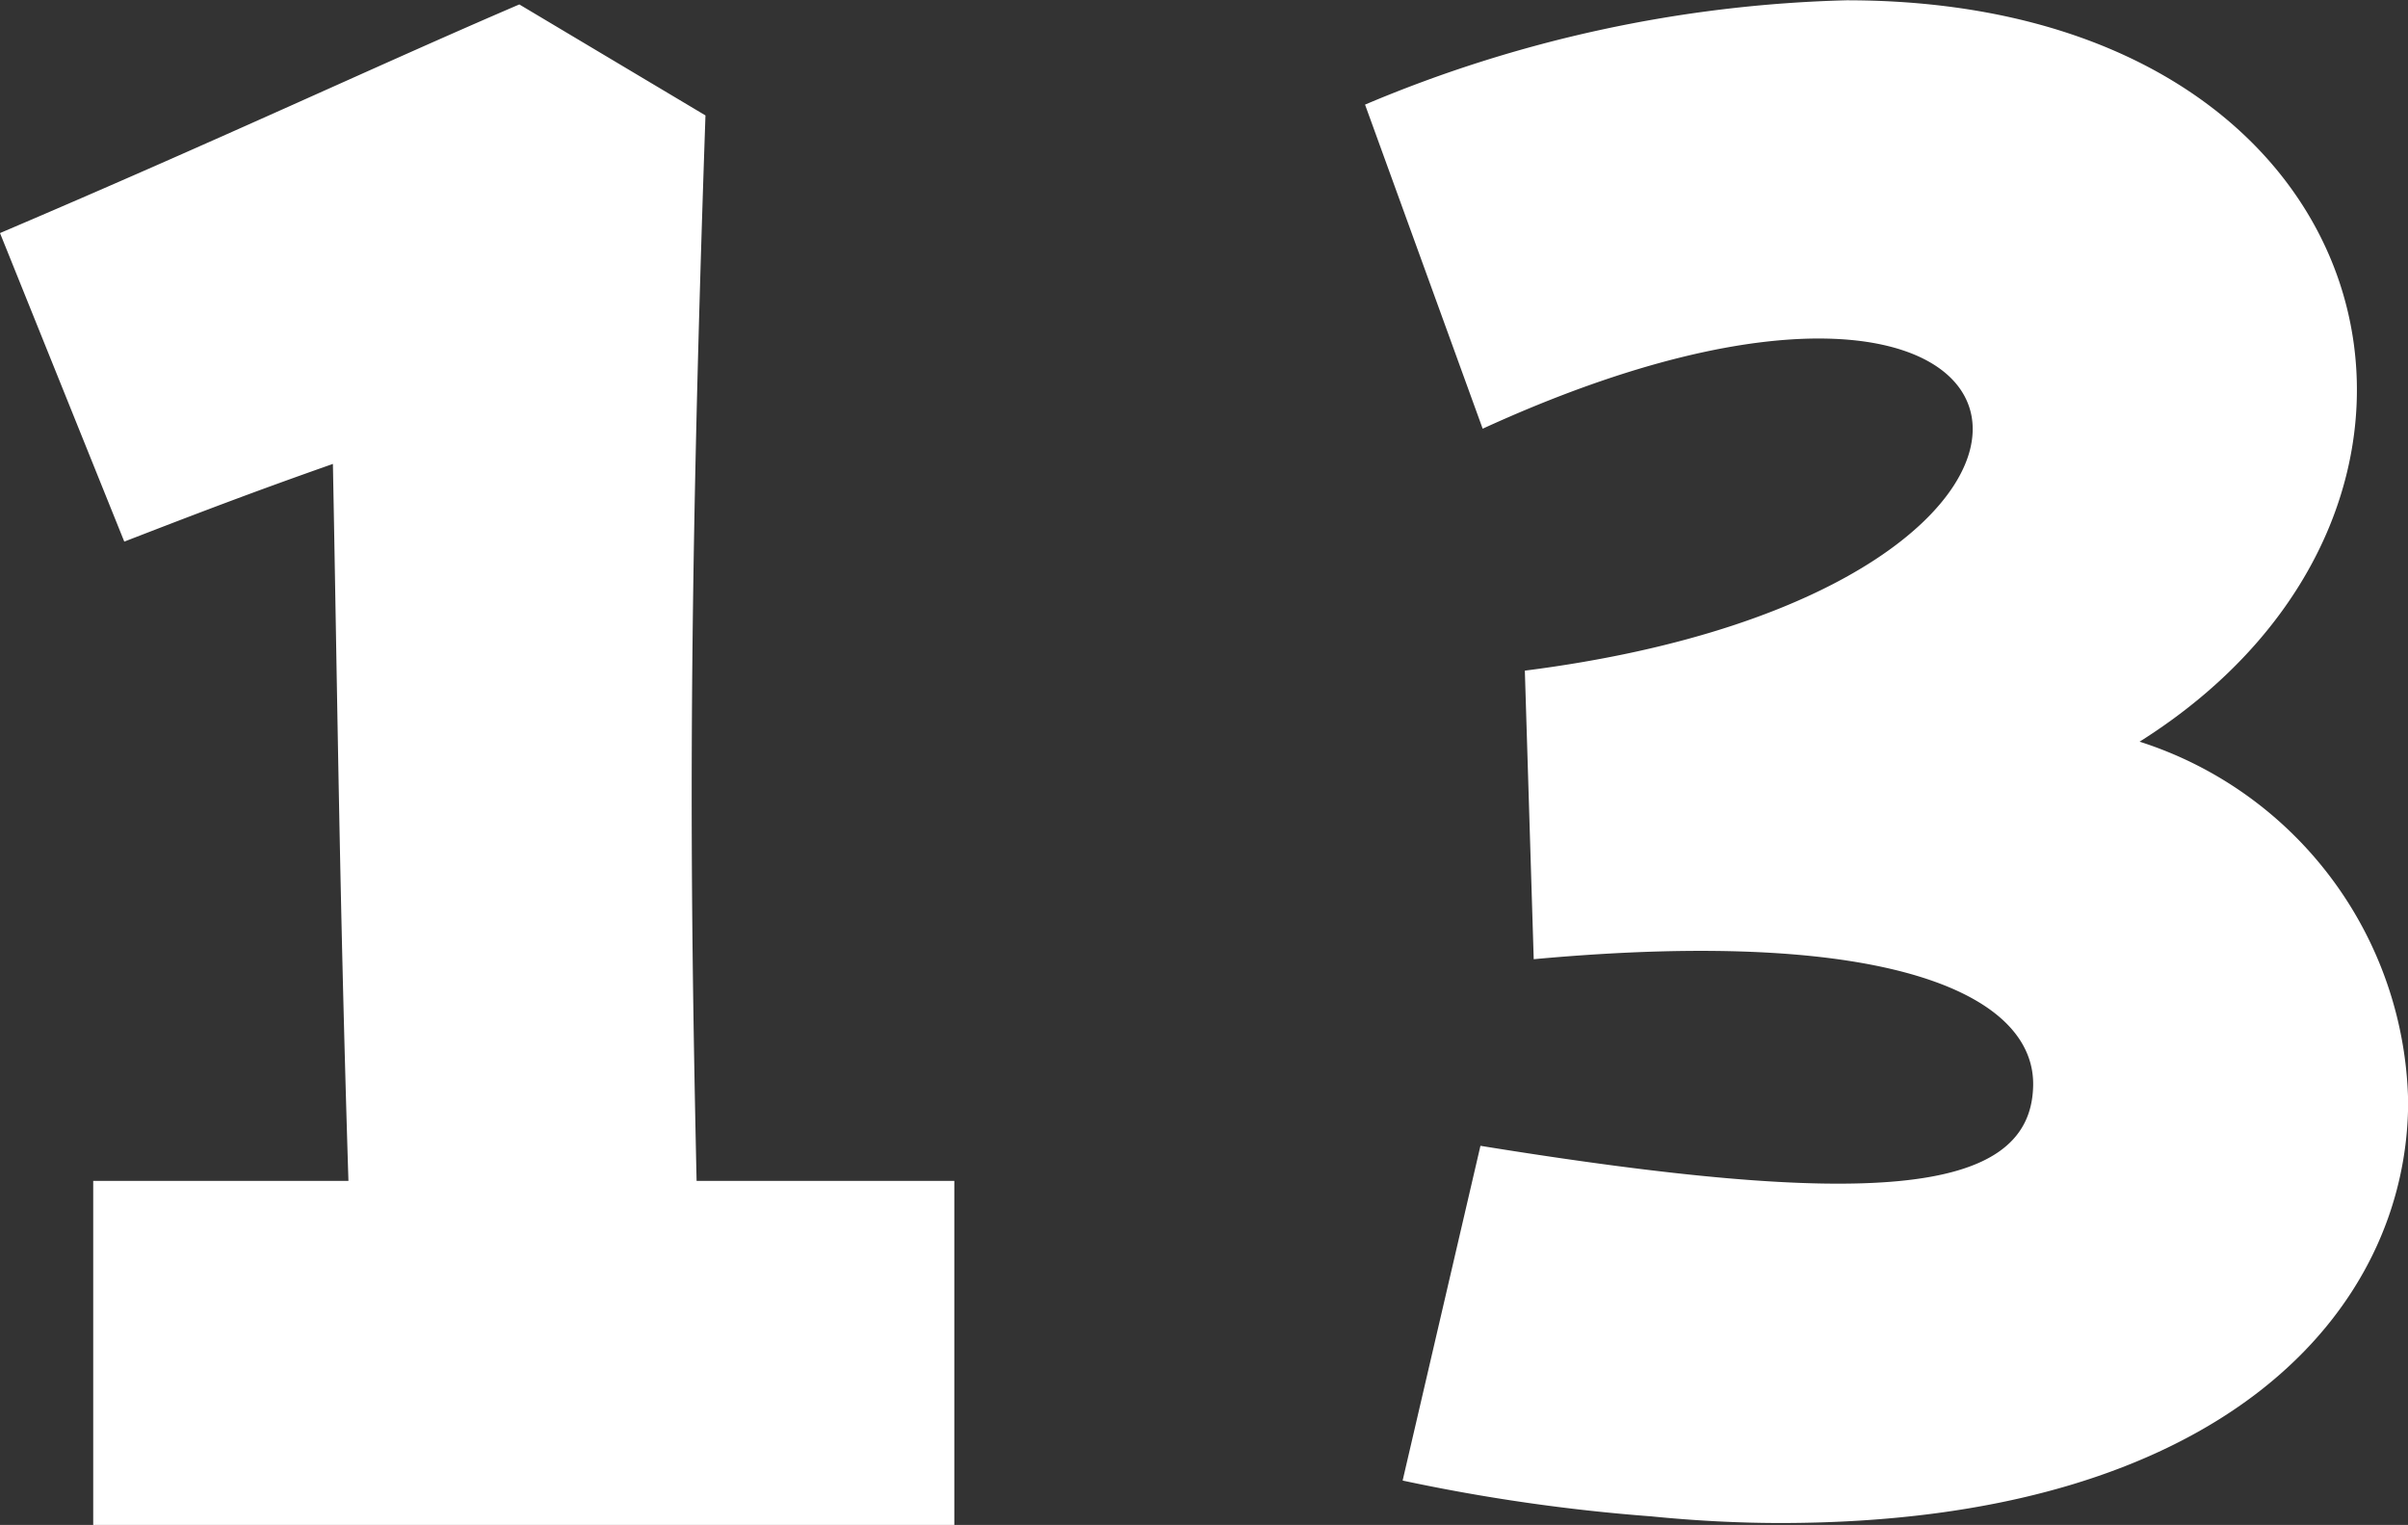 <svg xmlns="http://www.w3.org/2000/svg" width="33.635" height="21.297" viewBox="0 0 33.635 21.297">
  <rect x="0" y="0" width="33.635" height="21.297" fill="#333333" stroke="none"/>
  <path id="パス_951" data-name="パス 951" d="M3.782-1.116H15.81V-5.921h-3.6c-.093-4.278-.124-7.688.124-14.88l-2.6-1.55c-1.953.837-4.123,1.86-7.254,3.193l1.736,4.309c.961-.372,1.767-.682,2.914-1.085.062,3.224.093,6.045.217,10.013H3.782Zm18.29-.62a25.957,25.957,0,0,0,3.472.5c.62.062,1.24.093,1.8.093,6.2,0,8.773-2.976,8.773-5.89a5.391,5.391,0,0,0-3.751-5.022c5.27-3.317,3.534-10.354-4.092-10.354a18.453,18.453,0,0,0-6.727,1.457l1.643,4.526c8.4-3.844,9.61,2.232.589,3.379l.124,4.03c5.053-.465,7.037.527,6.975,1.8-.062,1.519-2.356,1.674-7.719.806Z" transform="translate(-2.48 22.413)" fill="#fff"/>
</svg>
